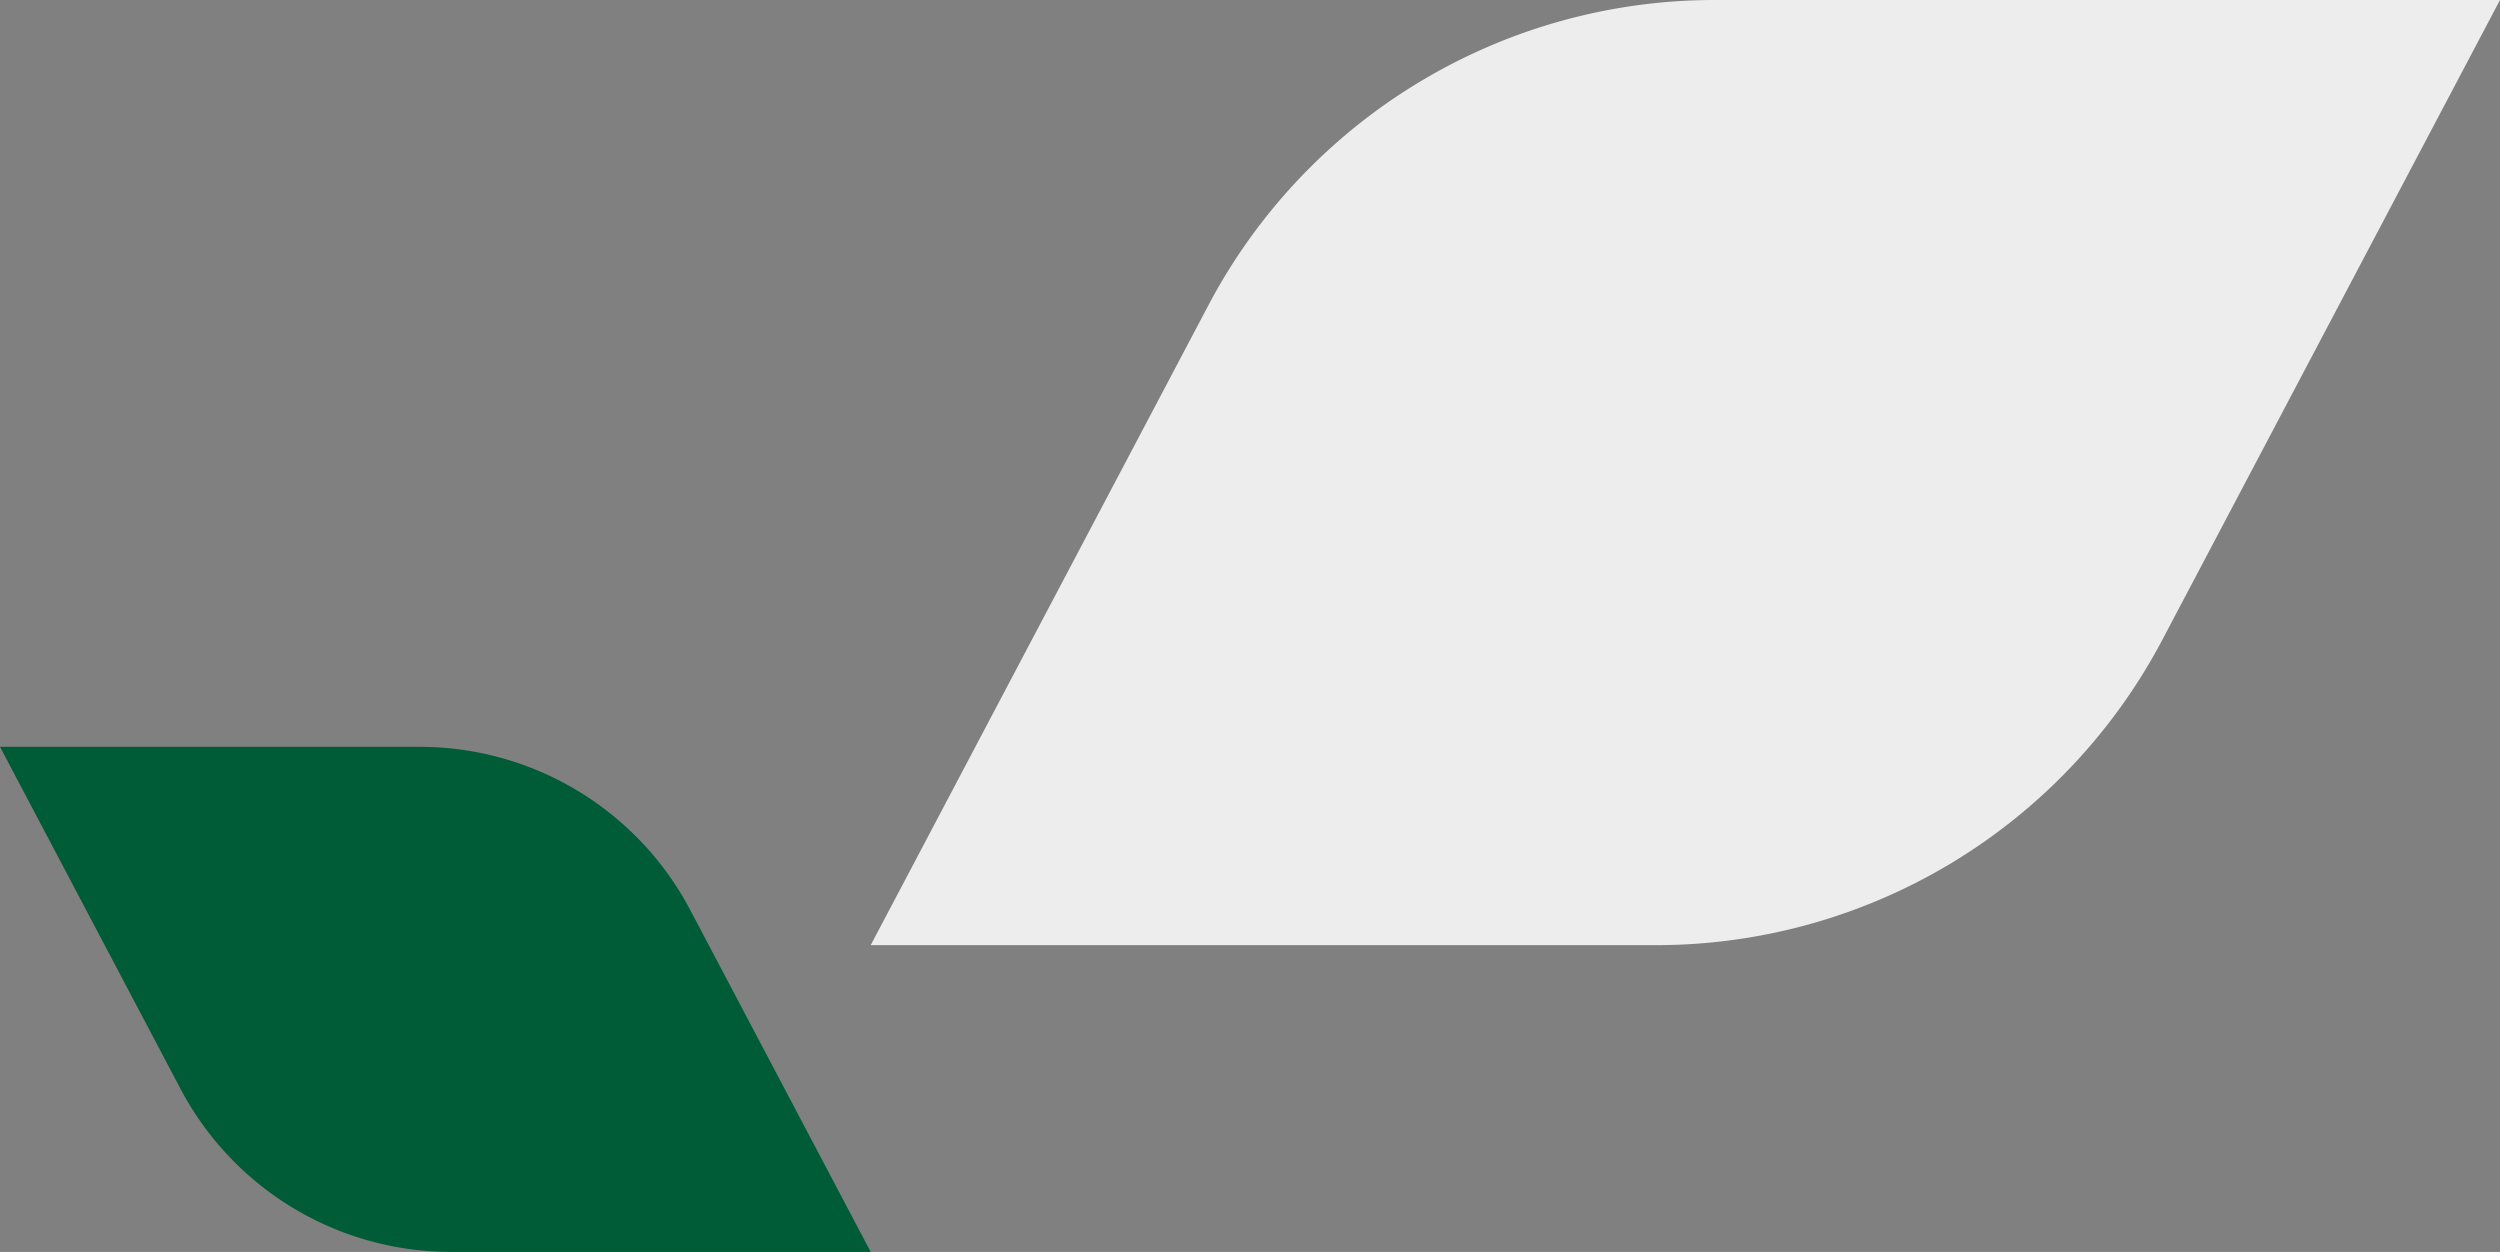 <svg xmlns="http://www.w3.org/2000/svg" xmlns:xlink="http://www.w3.org/1999/xlink" width="231.695" height="116.024" viewBox="0 0 231.695 116.024">
  <rect x="0" y="0" width="231.695" height="116.024" fill="#808080" stroke="none"/>
  <defs>
    <clipPath id="clip-path">
      <rect id="Rettangolo_314" data-name="Rettangolo 314" width="80.695" height="46.809" fill="#005b37"/>
    </clipPath>
    <clipPath id="clip-path-2">
      <rect id="Rettangolo_314-2" data-name="Rettangolo 314" width="151" height="87.592" fill="#ededed"/>
    </clipPath>
  </defs>
  <g id="Raggruppa_247" data-name="Raggruppa 247" transform="translate(-278 -4296.786)">
    <g id="Raggruppa_24" data-name="Raggruppa 24" transform="translate(278 4366)">
      <g id="Raggruppa_13" data-name="Raggruppa 13" transform="translate(0 0)" clip-path="url(#clip-path)">
        <path id="Tracciato_51" data-name="Tracciato 51" d="M63.966,15.117,80.695,46.81h-38.9A28.35,28.35,0,0,1,16.728,31.694L0,0H38.9A28.349,28.349,0,0,1,63.966,15.117" transform="translate(0 0)" fill="#005b37"/>
      </g>
    </g>
    <g id="Raggruppa_25" data-name="Raggruppa 25" transform="translate(358.695 4296.786)">
      <g id="Raggruppa_13-2" data-name="Raggruppa 13" transform="translate(0 0)" clip-path="url(#clip-path-2)">
        <path id="Tracciato_51-2" data-name="Tracciato 51" d="M31.3,28.287,0,87.594H72.792A53.05,53.05,0,0,0,119.7,59.307C135.673,29.038,151,0,151,0H78.21A53.049,53.049,0,0,0,31.3,28.287" transform="translate(0 0)" fill="#ededed"/>
      </g>
    </g>
  </g>
</svg>
